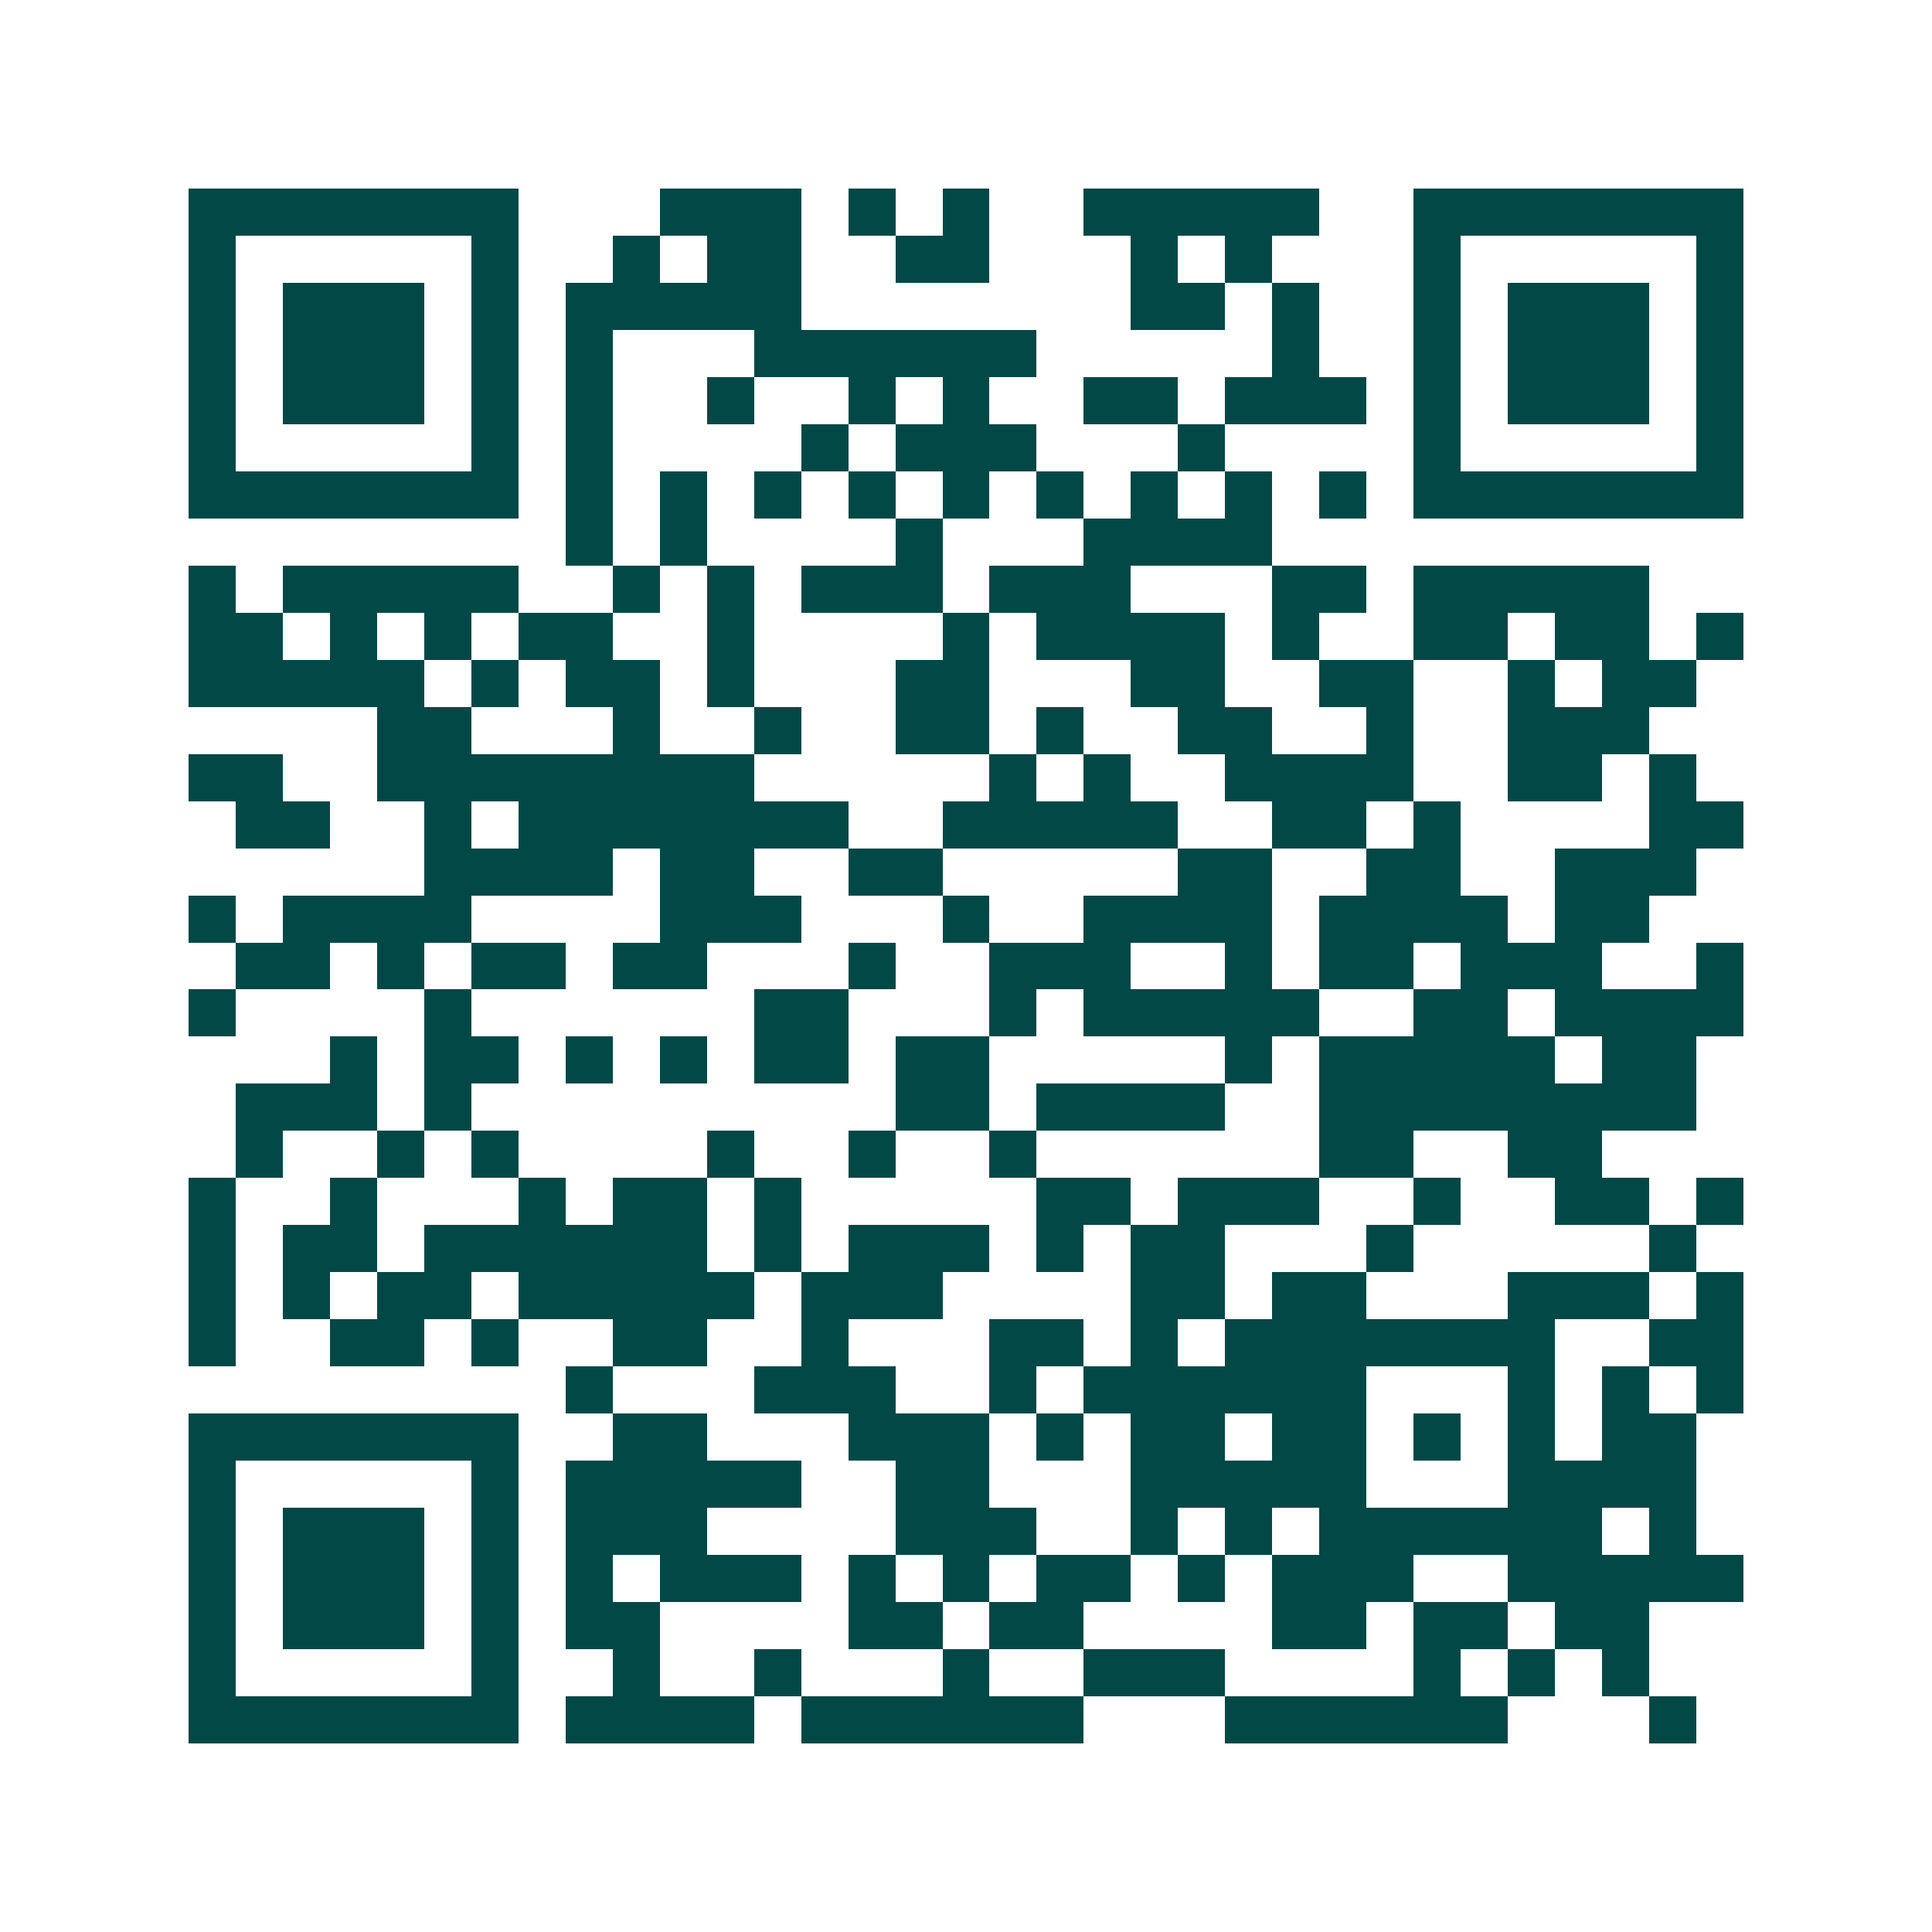 <svg xmlns="http://www.w3.org/2000/svg" width="200" height="200" viewBox="0 0 41 41" shape-rendering="crispEdges"><path fill="#ffffff" d="M0 0h41v41H0z"/><path stroke="#014847" d="M4 4.5h7m3 0h3m1 0h1m1 0h1m2 0h5m2 0h7M4 5.5h1m5 0h1m2 0h1m1 0h2m2 0h2m3 0h1m1 0h1m3 0h1m5 0h1M4 6.5h1m1 0h3m1 0h1m1 0h5m7 0h2m1 0h1m2 0h1m1 0h3m1 0h1M4 7.5h1m1 0h3m1 0h1m1 0h1m3 0h6m5 0h1m2 0h1m1 0h3m1 0h1M4 8.5h1m1 0h3m1 0h1m1 0h1m2 0h1m2 0h1m1 0h1m2 0h2m1 0h3m1 0h1m1 0h3m1 0h1M4 9.5h1m5 0h1m1 0h1m4 0h1m1 0h3m3 0h1m4 0h1m5 0h1M4 10.5h7m1 0h1m1 0h1m1 0h1m1 0h1m1 0h1m1 0h1m1 0h1m1 0h1m1 0h1m1 0h7M12 11.5h1m1 0h1m4 0h1m3 0h4M4 12.5h1m1 0h5m2 0h1m1 0h1m1 0h3m1 0h3m3 0h2m1 0h5M4 13.5h2m1 0h1m1 0h1m1 0h2m2 0h1m4 0h1m1 0h4m1 0h1m2 0h2m1 0h2m1 0h1M4 14.5h5m1 0h1m1 0h2m1 0h1m3 0h2m3 0h2m2 0h2m2 0h1m1 0h2M8 15.5h2m3 0h1m2 0h1m2 0h2m1 0h1m2 0h2m2 0h1m2 0h3M4 16.5h2m2 0h8m5 0h1m1 0h1m2 0h4m2 0h2m1 0h1M5 17.5h2m2 0h1m1 0h7m2 0h5m2 0h2m1 0h1m4 0h2M9 18.5h4m1 0h2m2 0h2m5 0h2m2 0h2m2 0h3M4 19.5h1m1 0h4m4 0h3m3 0h1m2 0h4m1 0h4m1 0h2M5 20.5h2m1 0h1m1 0h2m1 0h2m3 0h1m2 0h3m2 0h1m1 0h2m1 0h3m2 0h1M4 21.5h1m4 0h1m6 0h2m3 0h1m1 0h5m2 0h2m1 0h4M7 22.5h1m1 0h2m1 0h1m1 0h1m1 0h2m1 0h2m5 0h1m1 0h5m1 0h2M5 23.5h3m1 0h1m9 0h2m1 0h4m2 0h8M5 24.5h1m2 0h1m1 0h1m4 0h1m2 0h1m2 0h1m6 0h2m2 0h2M4 25.5h1m2 0h1m3 0h1m1 0h2m1 0h1m5 0h2m1 0h3m2 0h1m2 0h2m1 0h1M4 26.5h1m1 0h2m1 0h6m1 0h1m1 0h3m1 0h1m1 0h2m3 0h1m5 0h1M4 27.5h1m1 0h1m1 0h2m1 0h5m1 0h3m4 0h2m1 0h2m3 0h3m1 0h1M4 28.5h1m2 0h2m1 0h1m2 0h2m2 0h1m3 0h2m1 0h1m1 0h7m2 0h2M12 29.5h1m3 0h3m2 0h1m1 0h6m3 0h1m1 0h1m1 0h1M4 30.5h7m2 0h2m3 0h3m1 0h1m1 0h2m1 0h2m1 0h1m1 0h1m1 0h2M4 31.5h1m5 0h1m1 0h5m2 0h2m3 0h5m3 0h4M4 32.5h1m1 0h3m1 0h1m1 0h3m4 0h3m2 0h1m1 0h1m1 0h6m1 0h1M4 33.5h1m1 0h3m1 0h1m1 0h1m1 0h3m1 0h1m1 0h1m1 0h2m1 0h1m1 0h3m2 0h5M4 34.5h1m1 0h3m1 0h1m1 0h2m4 0h2m1 0h2m4 0h2m1 0h2m1 0h2M4 35.5h1m5 0h1m2 0h1m2 0h1m3 0h1m2 0h3m4 0h1m1 0h1m1 0h1M4 36.5h7m1 0h4m1 0h6m3 0h6m3 0h1"/></svg>

